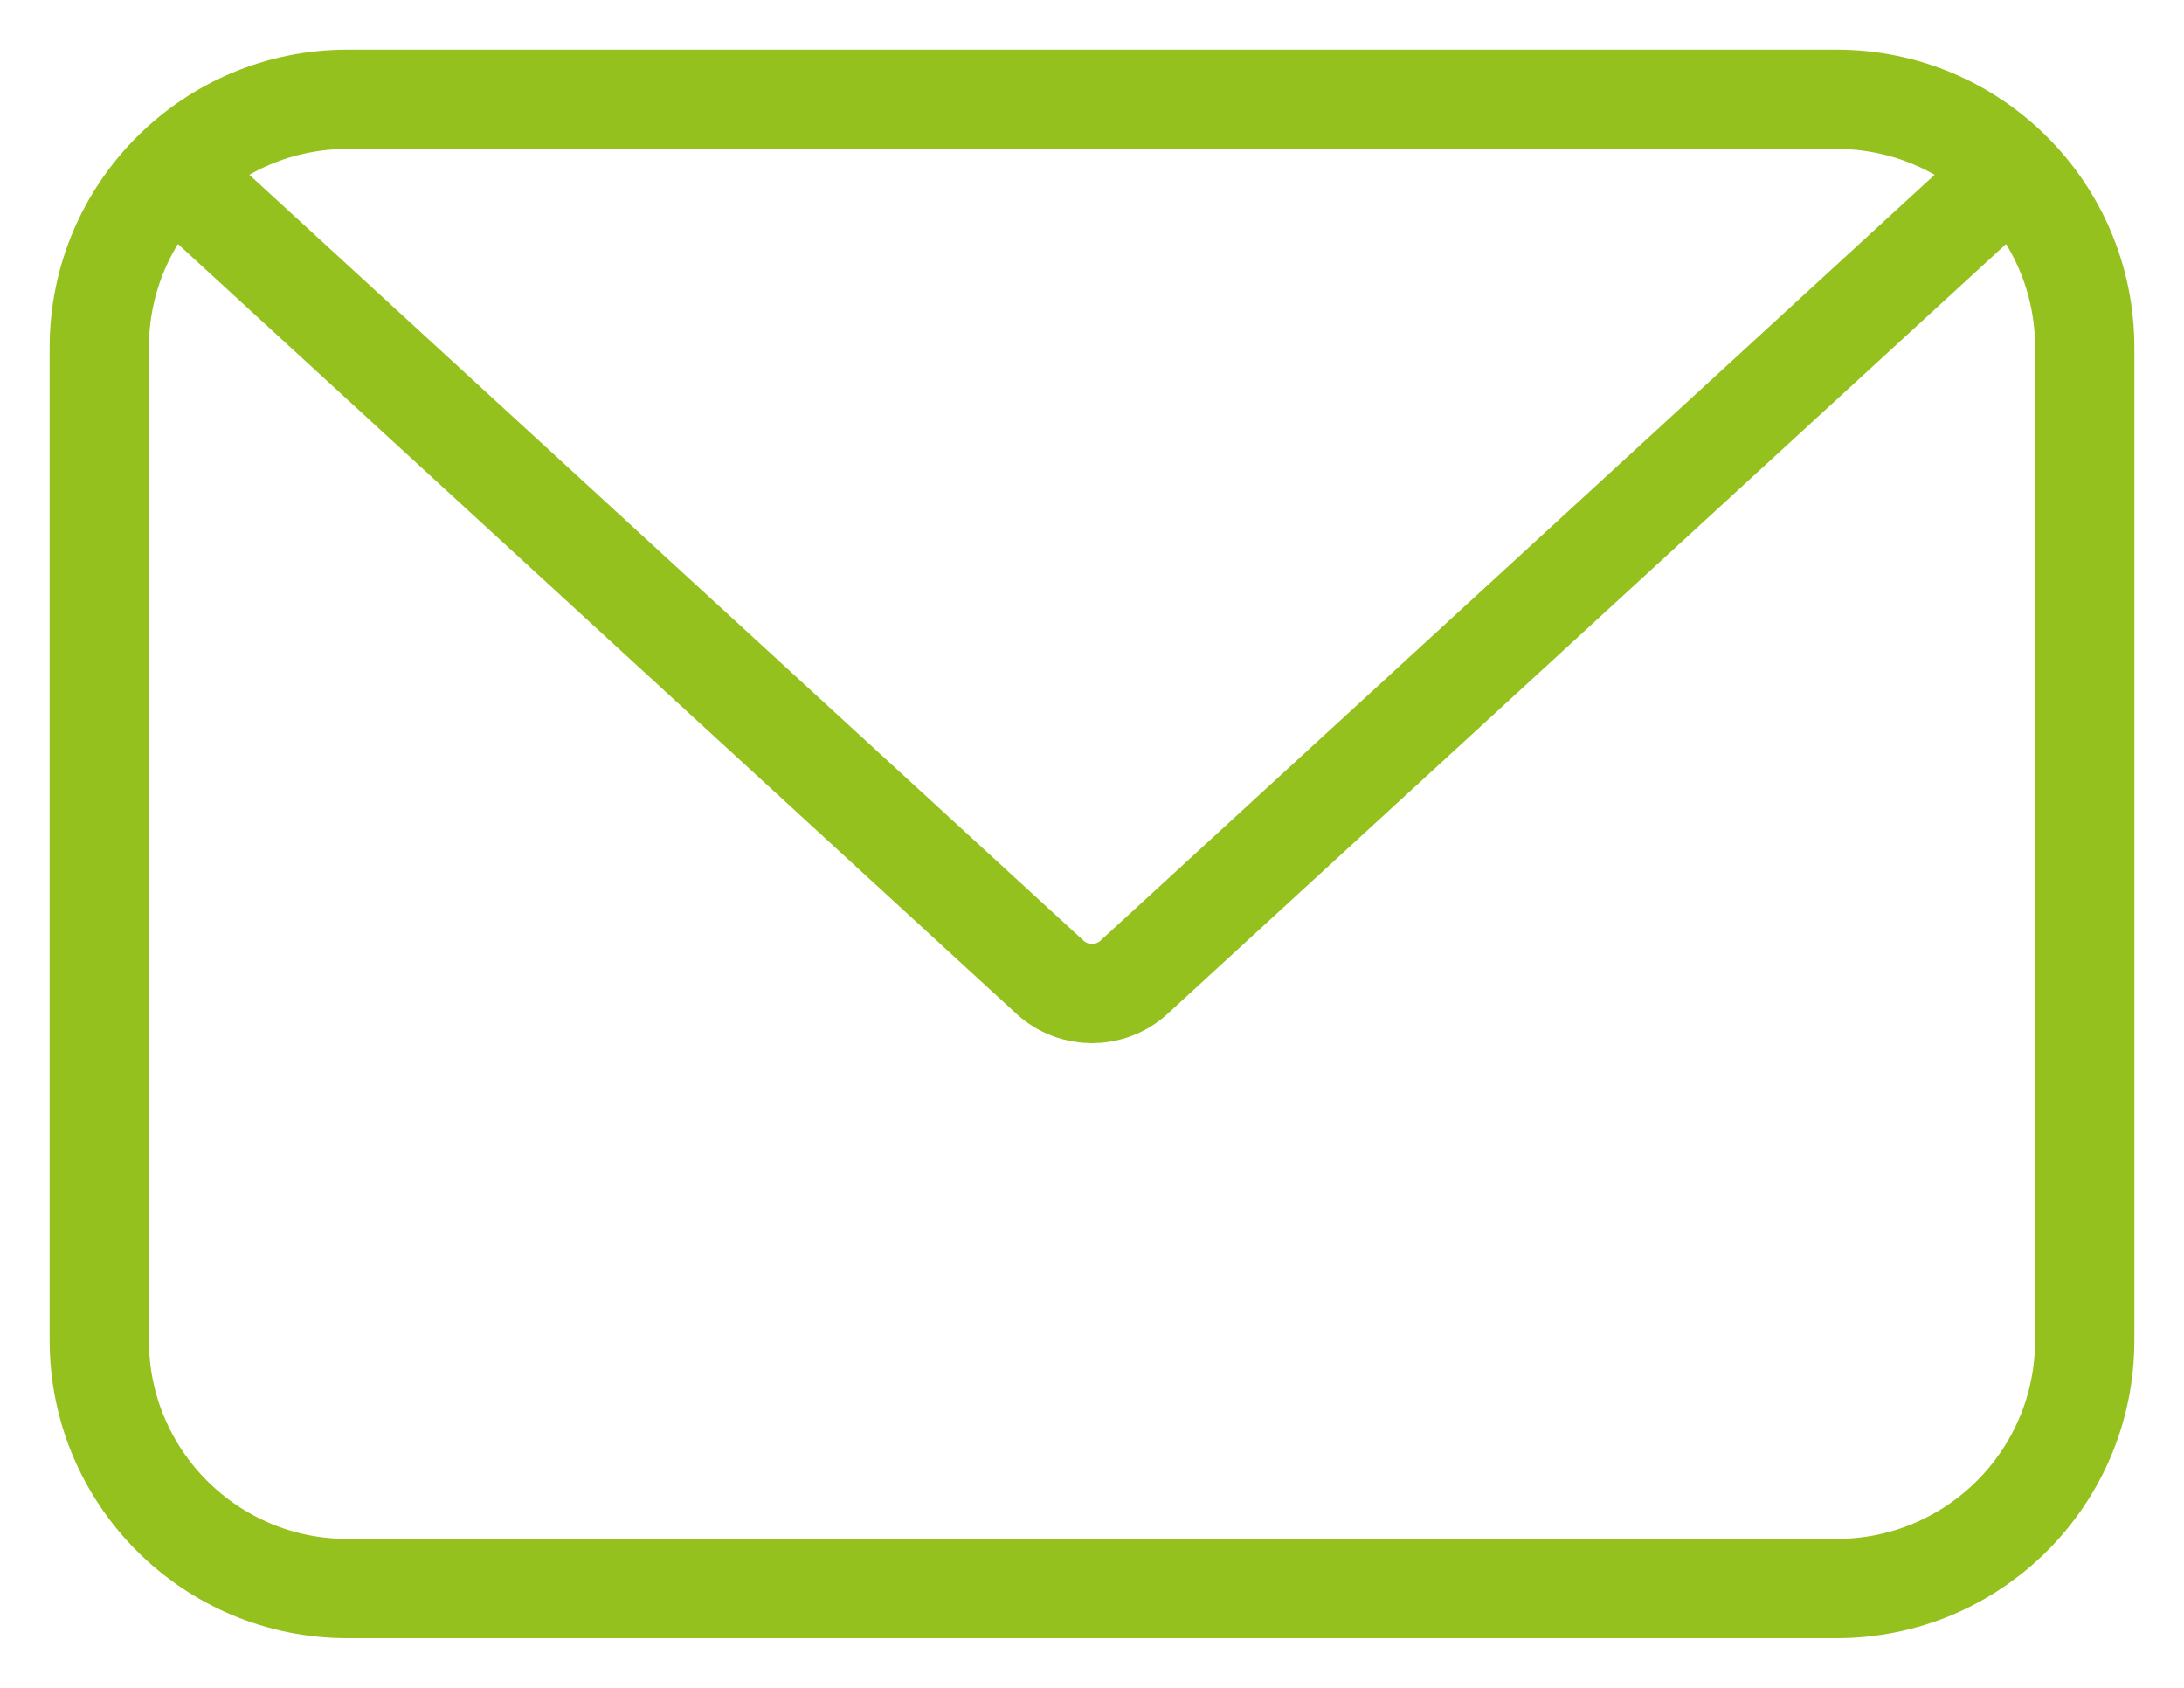 <svg width="22" height="17" viewBox="0 0 22 17" fill="none" xmlns="http://www.w3.org/2000/svg">
<path d="M1.625 1.625L10.577 9.843C10.816 10.062 11.184 10.062 11.423 9.843L20.375 1.625M3.5 16H18.5C19.881 16 21 14.881 21 13.5V3.5C21 2.119 19.881 1 18.5 1H3.5C2.119 1 1 2.119 1 3.5V13.5C1 14.881 2.119 16 3.5 16Z" stroke="#95C11F" stroke-linejoin="round"/>
</svg>
